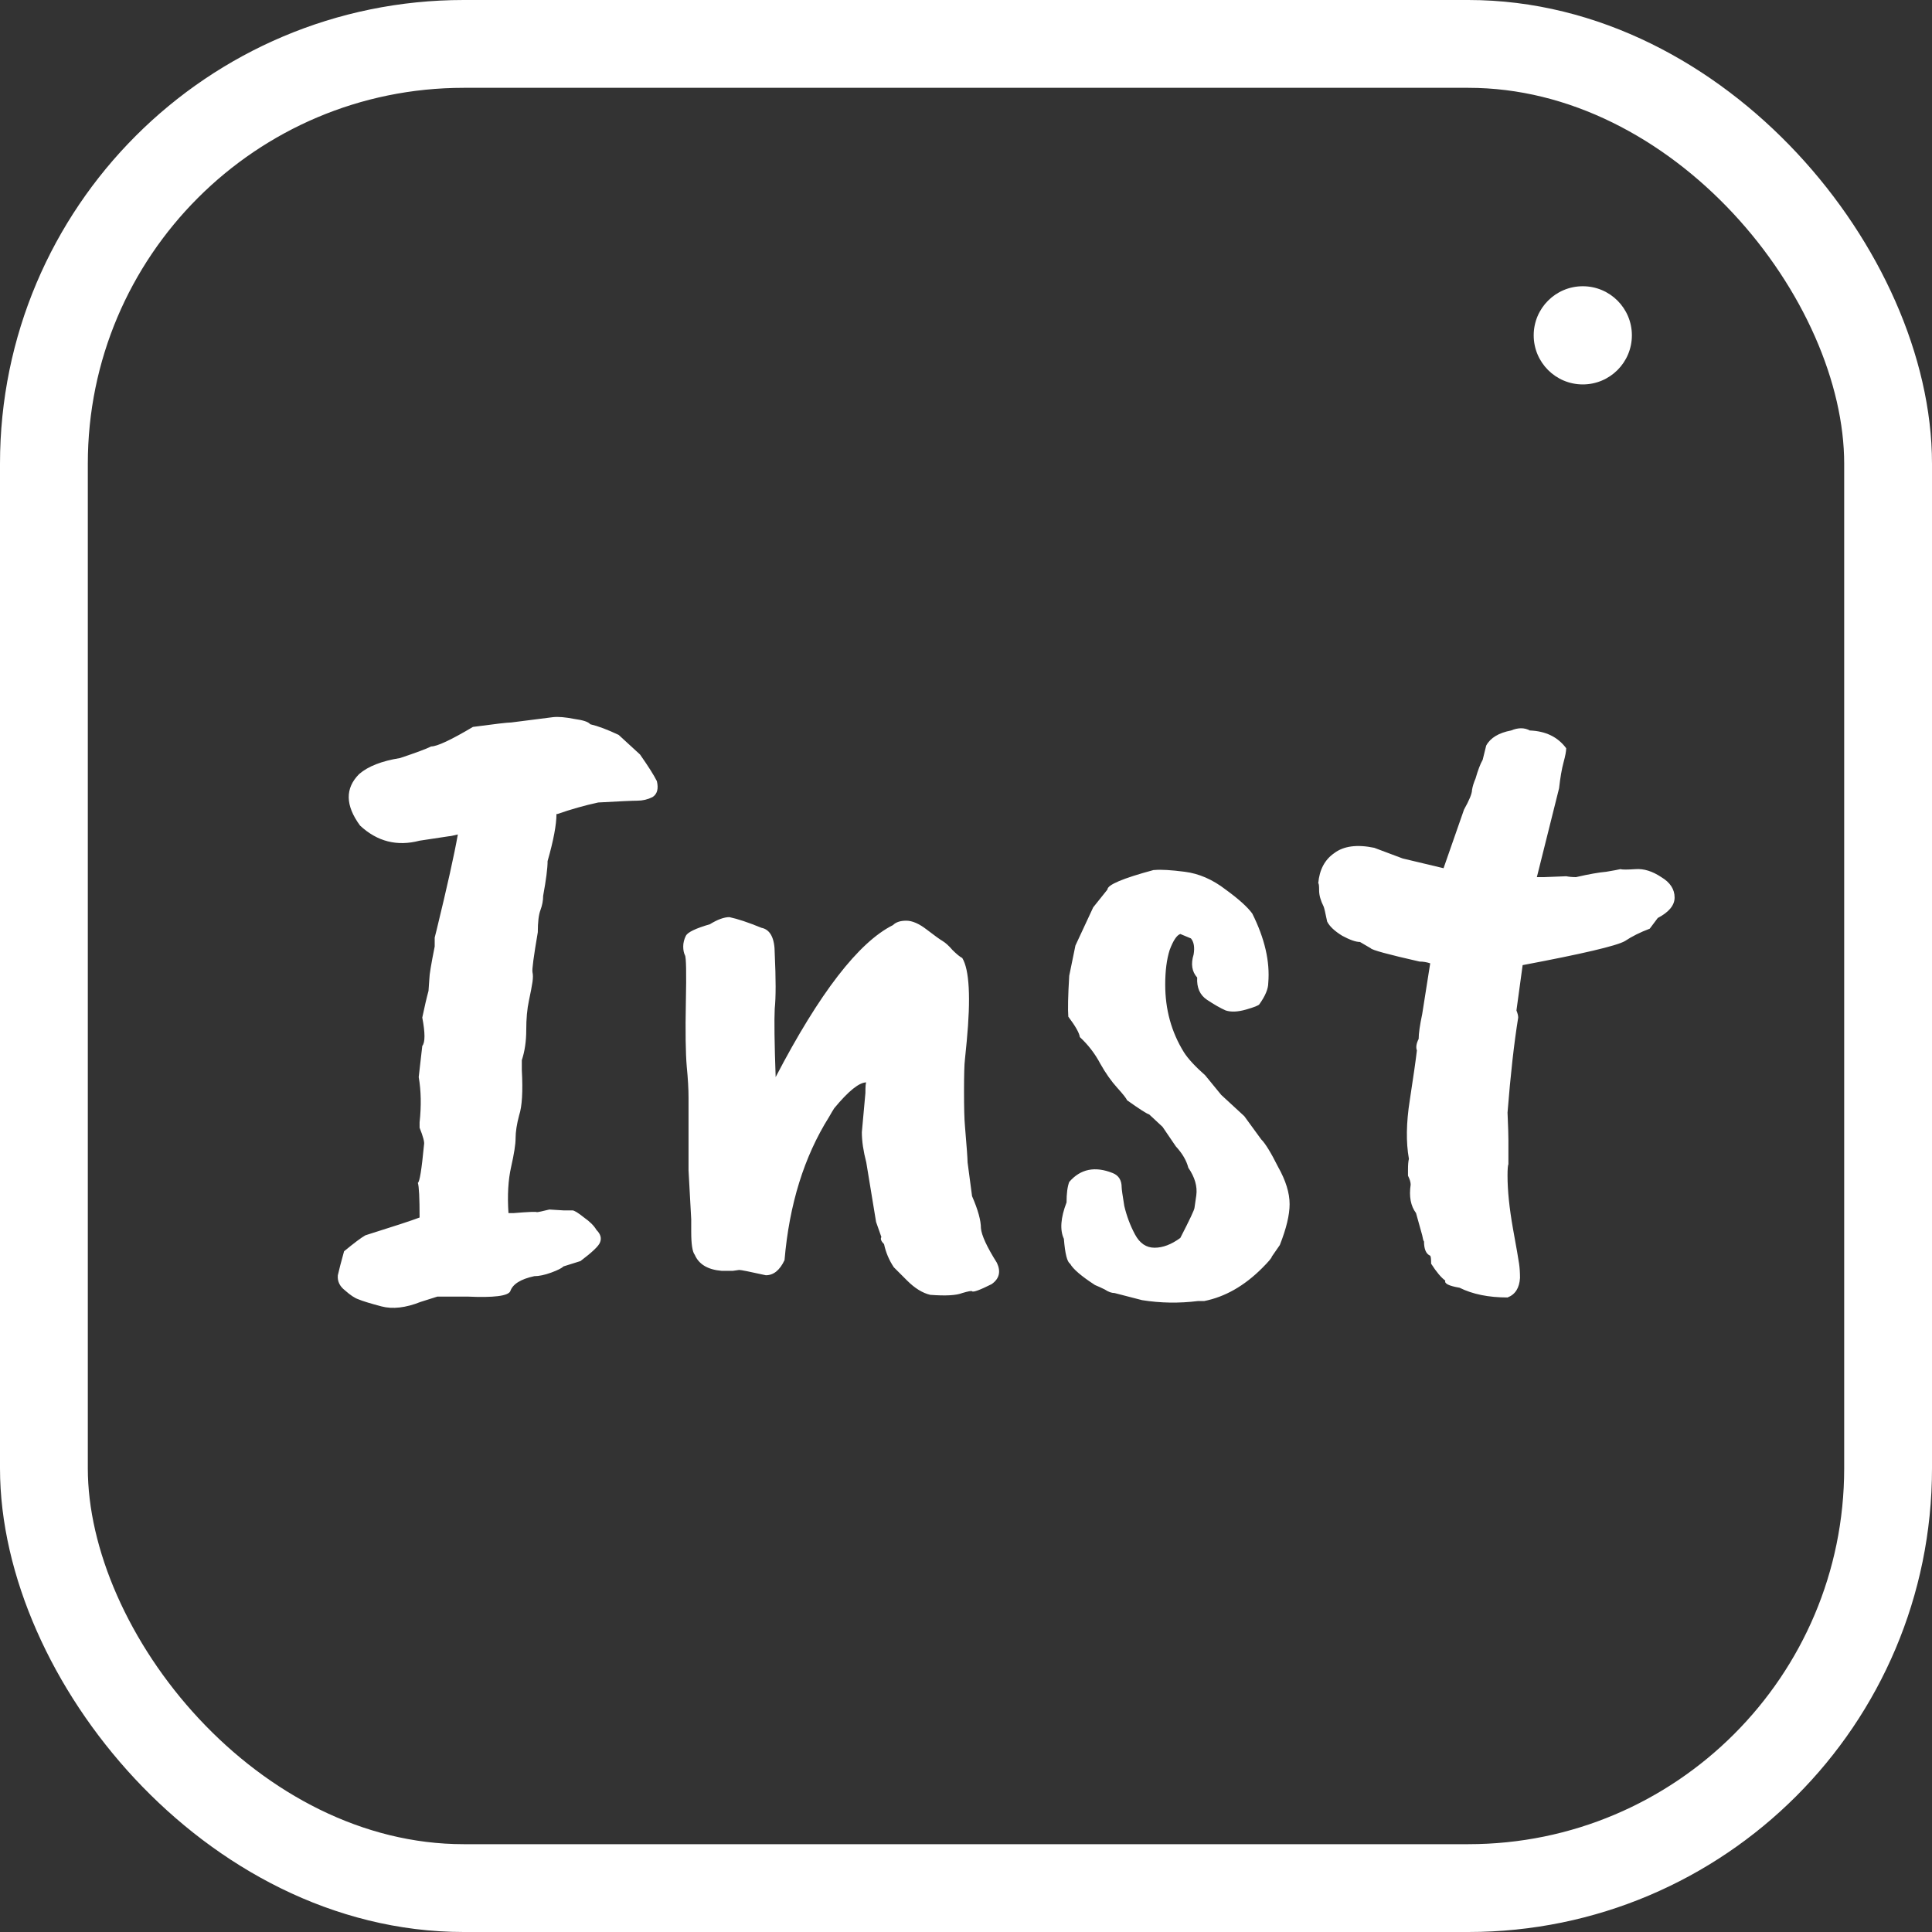 <?xml version="1.0" encoding="UTF-8"?> <svg xmlns="http://www.w3.org/2000/svg" width="44" height="44" viewBox="0 0 44 44" fill="none"><rect x="0" y="0" width="44" height="44" fill="#333333" stroke="none"/><rect x="1" y="1" width="42" height="42" rx="9.56" stroke="white" stroke-width="2"></rect><path d="M14.96 17.79C15.001 17.965 14.967 18.087 14.859 18.154C14.751 18.208 14.636 18.235 14.515 18.235C14.407 18.235 14.11 18.249 13.624 18.276C13.314 18.343 13.004 18.431 12.693 18.539H12.673C12.673 18.782 12.606 19.139 12.471 19.611C12.471 19.773 12.437 20.037 12.37 20.401C12.37 20.509 12.349 20.617 12.309 20.725C12.268 20.833 12.248 21.001 12.248 21.231C12.154 21.784 12.113 22.087 12.127 22.142C12.14 22.195 12.14 22.27 12.127 22.364C12.113 22.459 12.086 22.6 12.046 22.789C12.005 22.978 11.985 23.201 11.985 23.457C11.985 23.713 11.951 23.943 11.884 24.145V24.368C11.911 24.854 11.89 25.198 11.823 25.4C11.769 25.602 11.742 25.778 11.742 25.926C11.742 26.061 11.708 26.277 11.641 26.574C11.573 26.871 11.553 27.222 11.58 27.627H11.702C12.039 27.599 12.214 27.593 12.228 27.606C12.255 27.606 12.349 27.586 12.511 27.546L12.835 27.566H13.037C13.078 27.566 13.166 27.62 13.301 27.728C13.435 27.822 13.53 27.917 13.584 28.011C13.678 28.105 13.705 28.2 13.665 28.294C13.638 28.375 13.489 28.517 13.22 28.72L12.835 28.841C12.795 28.881 12.7 28.929 12.552 28.983C12.403 29.037 12.275 29.064 12.167 29.064C11.857 29.131 11.675 29.246 11.621 29.408C11.567 29.516 11.243 29.556 10.649 29.529H9.961L9.576 29.651C9.239 29.785 8.942 29.819 8.686 29.752C8.43 29.684 8.254 29.63 8.16 29.59C8.079 29.563 7.977 29.495 7.856 29.387C7.735 29.293 7.681 29.178 7.694 29.043C7.721 28.922 7.768 28.74 7.836 28.497C8.065 28.308 8.227 28.186 8.322 28.133C8.969 27.93 9.381 27.795 9.556 27.728C9.556 27.282 9.543 27.019 9.516 26.938C9.556 26.925 9.603 26.635 9.657 26.068C9.671 26.014 9.637 25.886 9.556 25.683V25.562C9.597 25.184 9.59 24.84 9.536 24.53C9.536 24.516 9.563 24.28 9.617 23.821C9.684 23.74 9.684 23.524 9.617 23.174C9.671 22.917 9.718 22.715 9.759 22.567L9.779 22.283C9.779 22.202 9.819 21.959 9.9 21.555V21.352L9.941 21.19C10.184 20.192 10.346 19.463 10.427 19.004C10.319 19.031 10.251 19.045 10.224 19.045L9.556 19.146C9.043 19.281 8.591 19.166 8.2 18.802C7.863 18.343 7.856 17.952 8.18 17.628C8.382 17.453 8.693 17.331 9.111 17.264C9.475 17.142 9.711 17.055 9.819 17C9.954 17 10.271 16.852 10.771 16.555C11.27 16.488 11.56 16.454 11.641 16.454L12.592 16.333C12.714 16.319 12.876 16.333 13.078 16.373C13.28 16.4 13.402 16.441 13.442 16.494C13.618 16.535 13.834 16.616 14.09 16.737L14.576 17.183C14.765 17.453 14.893 17.655 14.96 17.79ZM20.073 28.173L19.952 27.829L19.729 26.473C19.662 26.216 19.628 25.987 19.628 25.785L19.709 24.894C19.709 24.746 19.715 24.665 19.729 24.651C19.567 24.651 19.324 24.847 19 25.238C18.973 25.279 18.933 25.346 18.879 25.441C18.312 26.345 17.975 27.431 17.867 28.699C17.759 28.929 17.617 29.043 17.442 29.043C17.078 28.962 16.875 28.922 16.835 28.922L16.693 28.942H16.43C16.119 28.915 15.917 28.794 15.823 28.578C15.769 28.51 15.742 28.335 15.742 28.052V27.768L15.681 26.655V24.995C15.681 24.806 15.668 24.57 15.64 24.287C15.614 23.977 15.607 23.491 15.62 22.83C15.634 22.155 15.627 21.797 15.6 21.757C15.573 21.703 15.56 21.636 15.56 21.555C15.56 21.474 15.58 21.393 15.62 21.312C15.661 21.231 15.843 21.143 16.167 21.049C16.342 20.941 16.491 20.887 16.612 20.887C16.801 20.927 17.044 21.008 17.341 21.13C17.543 21.17 17.644 21.366 17.644 21.716C17.671 22.297 17.671 22.715 17.644 22.971C17.631 23.228 17.637 23.747 17.665 24.53C18.663 22.614 19.554 21.46 20.336 21.069C20.404 21.001 20.505 20.968 20.64 20.968C20.775 20.968 20.93 21.035 21.105 21.17C21.281 21.305 21.402 21.393 21.47 21.433C21.537 21.474 21.611 21.541 21.692 21.636C21.787 21.73 21.861 21.791 21.915 21.818C22.077 22.087 22.111 22.722 22.016 23.72C22.003 23.869 21.989 24.004 21.976 24.125C21.962 24.233 21.955 24.476 21.955 24.854C21.955 25.231 21.962 25.495 21.976 25.643C22.016 26.115 22.036 26.392 22.036 26.473L22.138 27.242C22.273 27.552 22.34 27.795 22.34 27.971C22.354 28.133 22.475 28.396 22.704 28.76C22.799 28.962 22.758 29.124 22.583 29.246C22.313 29.381 22.165 29.435 22.138 29.408C22.124 29.394 22.05 29.408 21.915 29.448C21.78 29.502 21.537 29.516 21.186 29.489C21.011 29.448 20.835 29.34 20.66 29.165L20.356 28.861C20.248 28.699 20.174 28.524 20.134 28.335C20.066 28.267 20.046 28.213 20.073 28.173ZM24.33 23.154C24.317 22.992 24.323 22.681 24.351 22.222L24.492 21.534L24.897 20.664L25.221 20.259C25.221 20.151 25.572 20.003 26.273 19.814H26.294C26.442 19.8 26.671 19.814 26.982 19.854C27.306 19.895 27.616 20.03 27.913 20.259C28.21 20.475 28.412 20.657 28.52 20.806C28.803 21.372 28.925 21.899 28.884 22.384C28.884 22.519 28.817 22.681 28.682 22.87C28.668 22.897 28.567 22.938 28.378 22.992C28.189 23.046 28.034 23.052 27.913 23.012C27.791 22.958 27.65 22.877 27.488 22.769C27.326 22.661 27.252 22.492 27.265 22.263C27.144 22.128 27.117 21.953 27.184 21.737C27.211 21.575 27.191 21.453 27.123 21.372L26.881 21.271C26.8 21.298 26.719 21.42 26.638 21.636C26.57 21.851 26.537 22.114 26.537 22.425C26.537 22.992 26.678 23.504 26.962 23.963C27.056 24.111 27.218 24.287 27.447 24.489L27.812 24.935L28.338 25.42L28.722 25.947C28.817 26.041 28.945 26.25 29.107 26.574C29.282 26.884 29.37 27.168 29.37 27.424C29.37 27.667 29.296 27.977 29.147 28.355L28.965 28.618C28.965 28.645 28.891 28.733 28.743 28.881C28.338 29.286 27.899 29.536 27.427 29.63H27.285C26.854 29.684 26.428 29.677 26.01 29.61L25.383 29.448C25.315 29.448 25.241 29.421 25.16 29.367C25.079 29.327 25.005 29.293 24.938 29.266C24.627 29.064 24.438 28.902 24.371 28.78C24.303 28.74 24.256 28.551 24.229 28.213C24.135 28.011 24.155 27.735 24.29 27.384C24.29 27.181 24.31 27.026 24.351 26.918C24.607 26.621 24.938 26.554 25.342 26.716C25.477 26.77 25.545 26.878 25.545 27.04C25.545 27.08 25.565 27.222 25.605 27.465C25.659 27.694 25.74 27.91 25.848 28.112C25.956 28.315 26.105 28.416 26.294 28.416C26.483 28.416 26.678 28.342 26.881 28.193C27.096 27.775 27.204 27.546 27.204 27.505L27.245 27.222C27.272 27.019 27.211 26.81 27.063 26.594C27.022 26.432 26.928 26.27 26.779 26.108L26.476 25.663L26.172 25.38C26.118 25.366 25.95 25.258 25.666 25.056C25.653 25.016 25.578 24.921 25.444 24.773C25.309 24.624 25.18 24.442 25.059 24.226C24.938 23.997 24.782 23.794 24.593 23.619C24.58 23.524 24.492 23.369 24.33 23.154ZM30.225 20.988C30.184 20.785 30.157 20.671 30.144 20.644C30.076 20.509 30.042 20.387 30.042 20.279C30.042 20.171 30.036 20.117 30.022 20.117C30.049 19.807 30.171 19.578 30.387 19.429C30.602 19.267 30.906 19.227 31.297 19.308L31.945 19.551L32.876 19.773L33.342 18.438C33.463 18.222 33.524 18.073 33.524 17.992C33.537 17.911 33.564 17.824 33.605 17.729C33.659 17.54 33.713 17.399 33.767 17.304L33.847 16.98C33.942 16.805 34.131 16.69 34.414 16.636C34.576 16.569 34.718 16.569 34.839 16.636C35.204 16.65 35.48 16.785 35.669 17.041C35.669 17.108 35.649 17.216 35.608 17.365C35.568 17.513 35.534 17.709 35.507 17.952L35.001 19.976H35.163L35.669 19.956C35.737 19.969 35.811 19.976 35.892 19.976C36.189 19.908 36.418 19.868 36.58 19.854C36.742 19.827 36.85 19.807 36.904 19.794C36.944 19.807 37.059 19.807 37.248 19.794C37.437 19.78 37.632 19.841 37.835 19.976C38.037 20.097 38.138 20.252 38.138 20.441C38.138 20.617 38.01 20.772 37.754 20.907L37.572 21.15C37.356 21.231 37.167 21.325 37.005 21.433C36.816 21.541 36.04 21.723 34.677 21.98L34.536 23.012C34.563 23.079 34.576 23.133 34.576 23.174C34.482 23.754 34.401 24.476 34.333 25.339C34.347 25.65 34.353 25.859 34.353 25.967V26.513C34.34 26.54 34.333 26.628 34.333 26.776C34.333 27.114 34.374 27.512 34.455 27.971C34.536 28.416 34.583 28.686 34.596 28.78C34.61 28.875 34.617 28.983 34.617 29.104C34.603 29.333 34.509 29.482 34.333 29.549C33.901 29.549 33.537 29.475 33.24 29.327C32.997 29.286 32.889 29.232 32.916 29.165C32.822 29.097 32.714 28.969 32.593 28.78C32.593 28.672 32.586 28.611 32.572 28.598C32.478 28.558 32.431 28.45 32.431 28.274C32.417 28.261 32.404 28.213 32.39 28.133L32.249 27.627C32.127 27.465 32.087 27.249 32.127 26.979C32.127 26.925 32.107 26.857 32.066 26.776V26.635C32.066 26.527 32.073 26.446 32.087 26.392C32.019 26.014 32.026 25.569 32.107 25.056C32.188 24.53 32.242 24.152 32.269 23.923C32.242 23.855 32.255 23.767 32.309 23.66C32.309 23.538 32.336 23.349 32.39 23.093L32.572 21.939C32.491 21.912 32.41 21.899 32.33 21.899C31.614 21.737 31.243 21.636 31.216 21.595L30.973 21.453C30.879 21.453 30.744 21.406 30.569 21.312C30.393 21.204 30.279 21.096 30.225 20.988Z" fill="white"></path><circle cx="36.047" cy="7.637" r="1.118" fill="white"></circle></svg> 